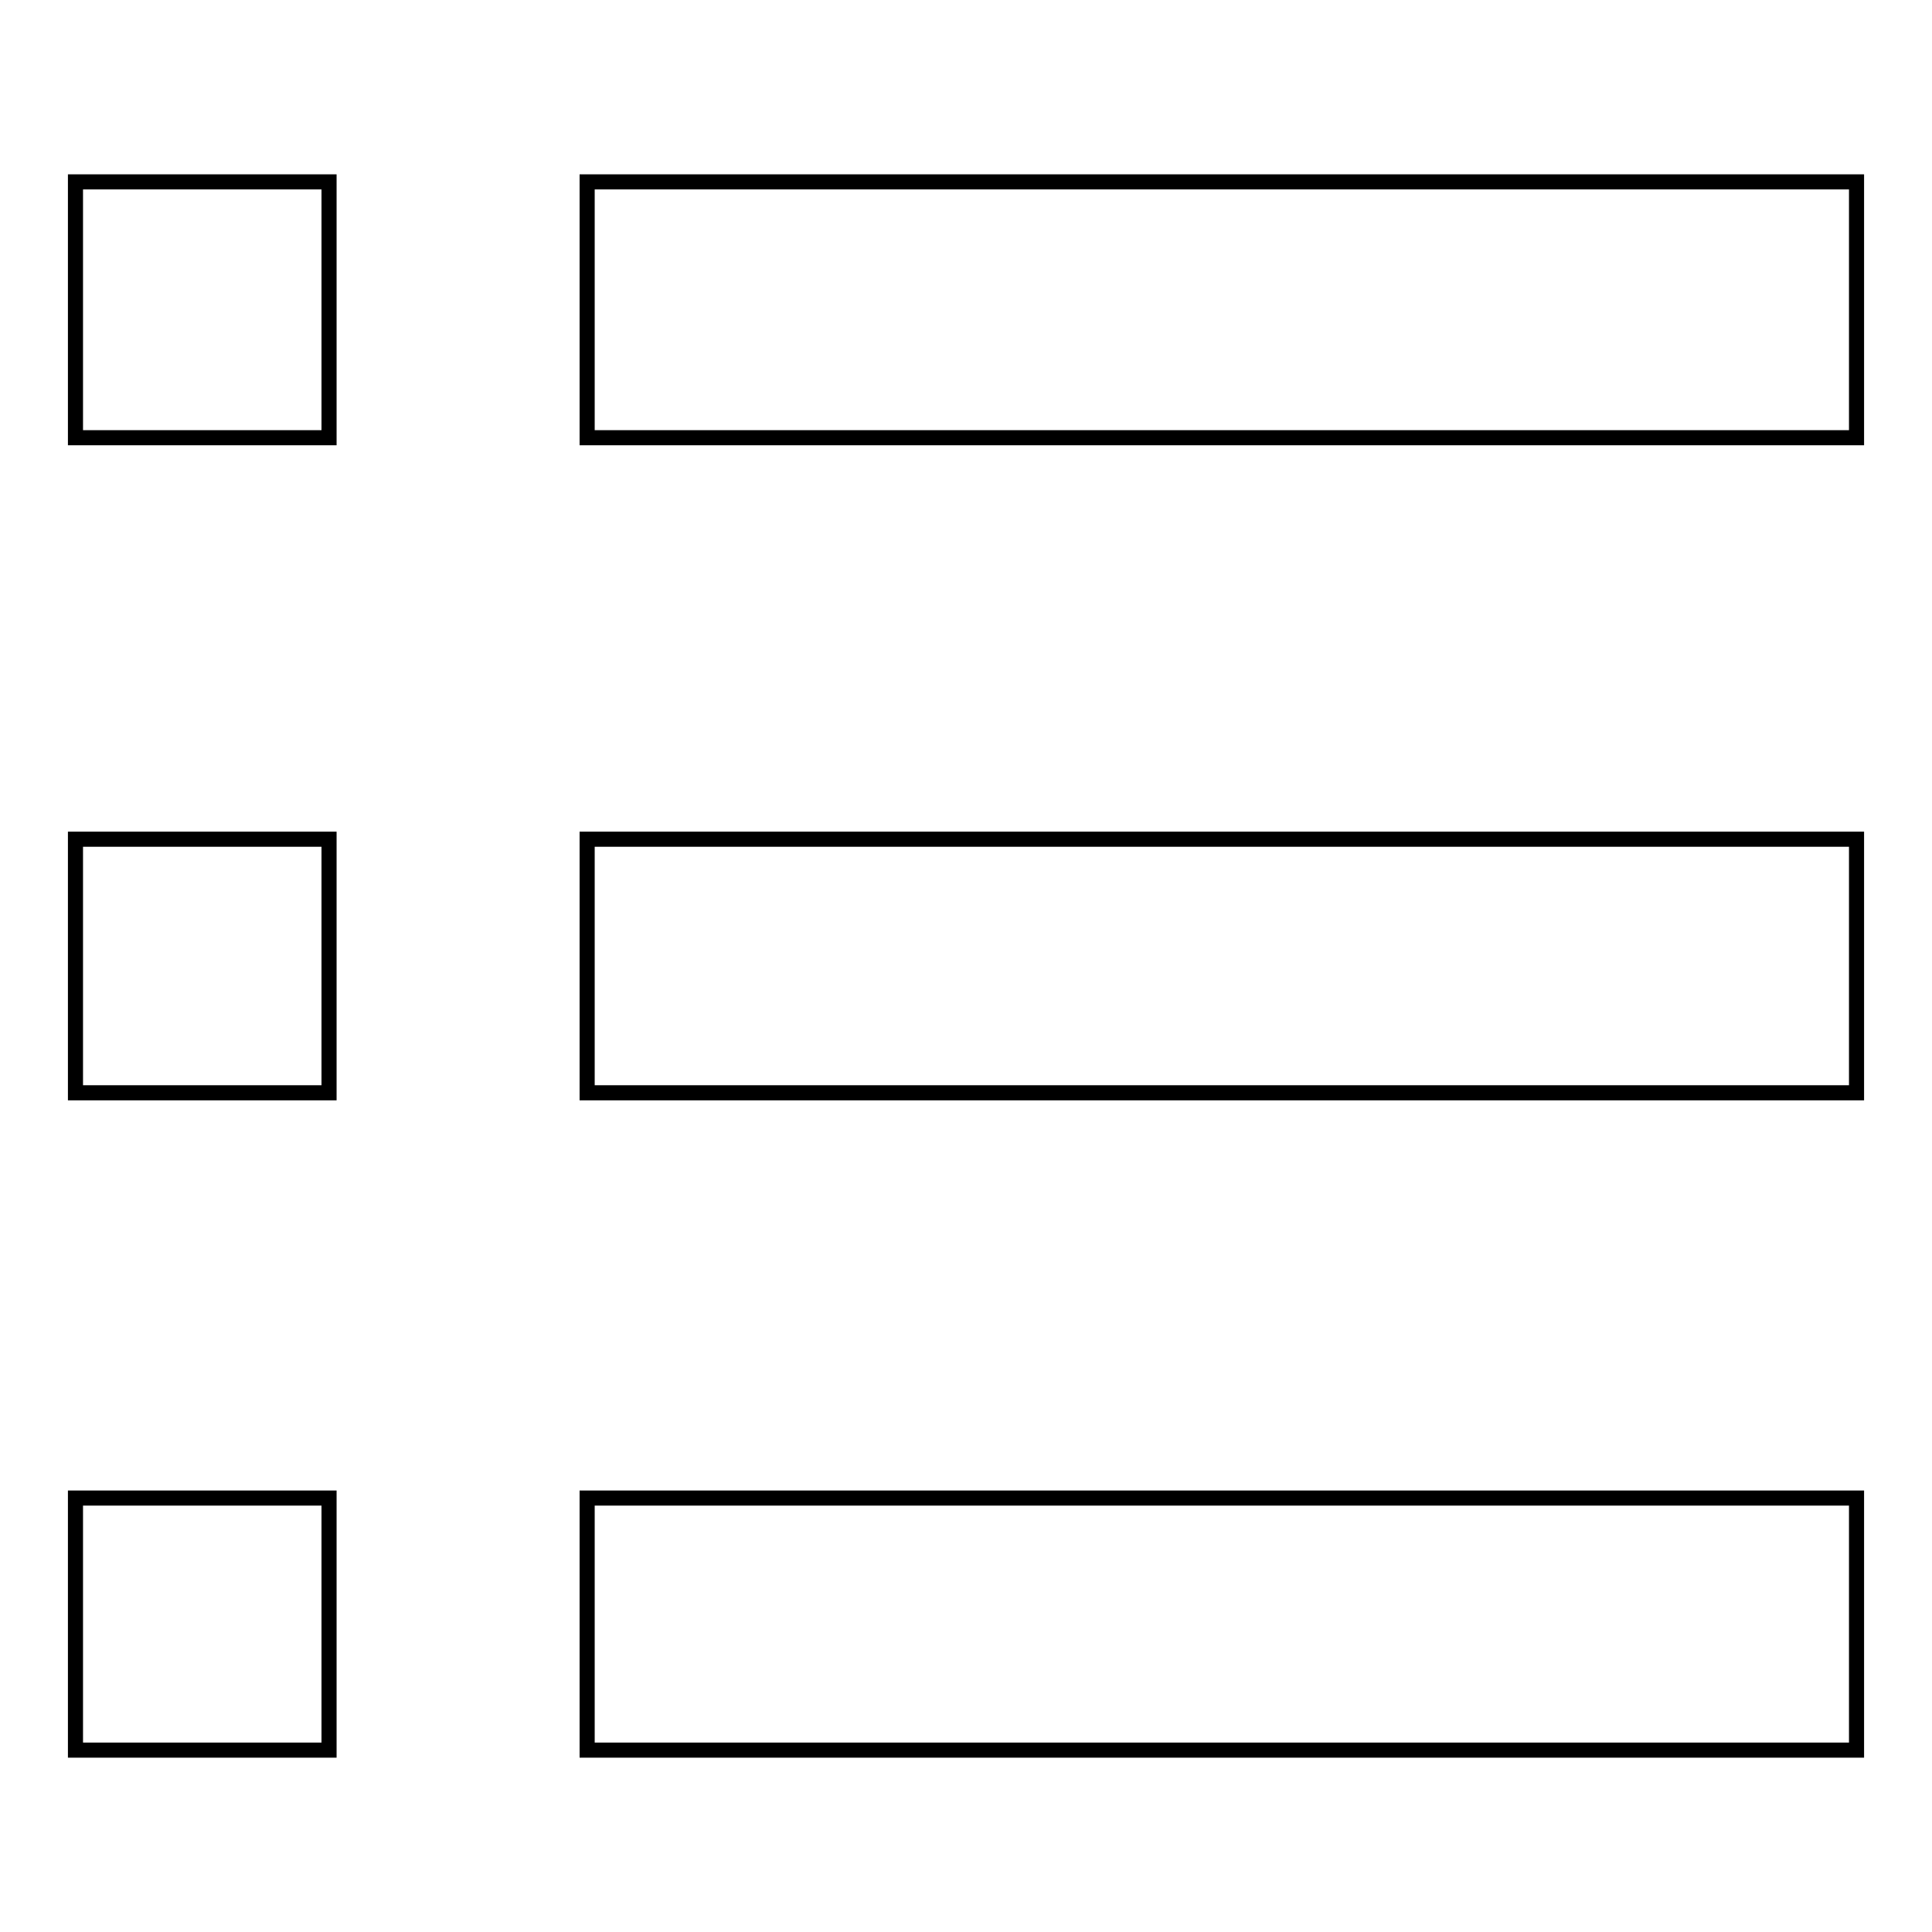 <?xml version="1.0" encoding="utf-8"?>
<!-- Svg Vector Icons : http://www.onlinewebfonts.com/icon -->
<!DOCTYPE svg PUBLIC "-//W3C//DTD SVG 1.1//EN" "http://www.w3.org/Graphics/SVG/1.1/DTD/svg11.dtd">
<svg version="1.1" xmlns="http://www.w3.org/2000/svg" xmlns:xlink="http://www.w3.org/1999/xlink" x="0px" y="0px" viewBox="0 0 256 256" enable-background="new 0 0 256 256" xml:space="preserve">
<g> <path stroke-width="2" fill-opacity="0" stroke="#000000"  d="M10,24.1h33.6V58H10V24.1z M77.8,24.1H246V58H77.8V24.1z M10,111.2h33.6v33.6H10V111.2z M77.8,111.2H246 v33.6H77.8V111.2z M10,198.5h33.6v33.4H10V198.5z M77.8,198.5H246v33.4H77.8V198.5z"/></g>
</svg>